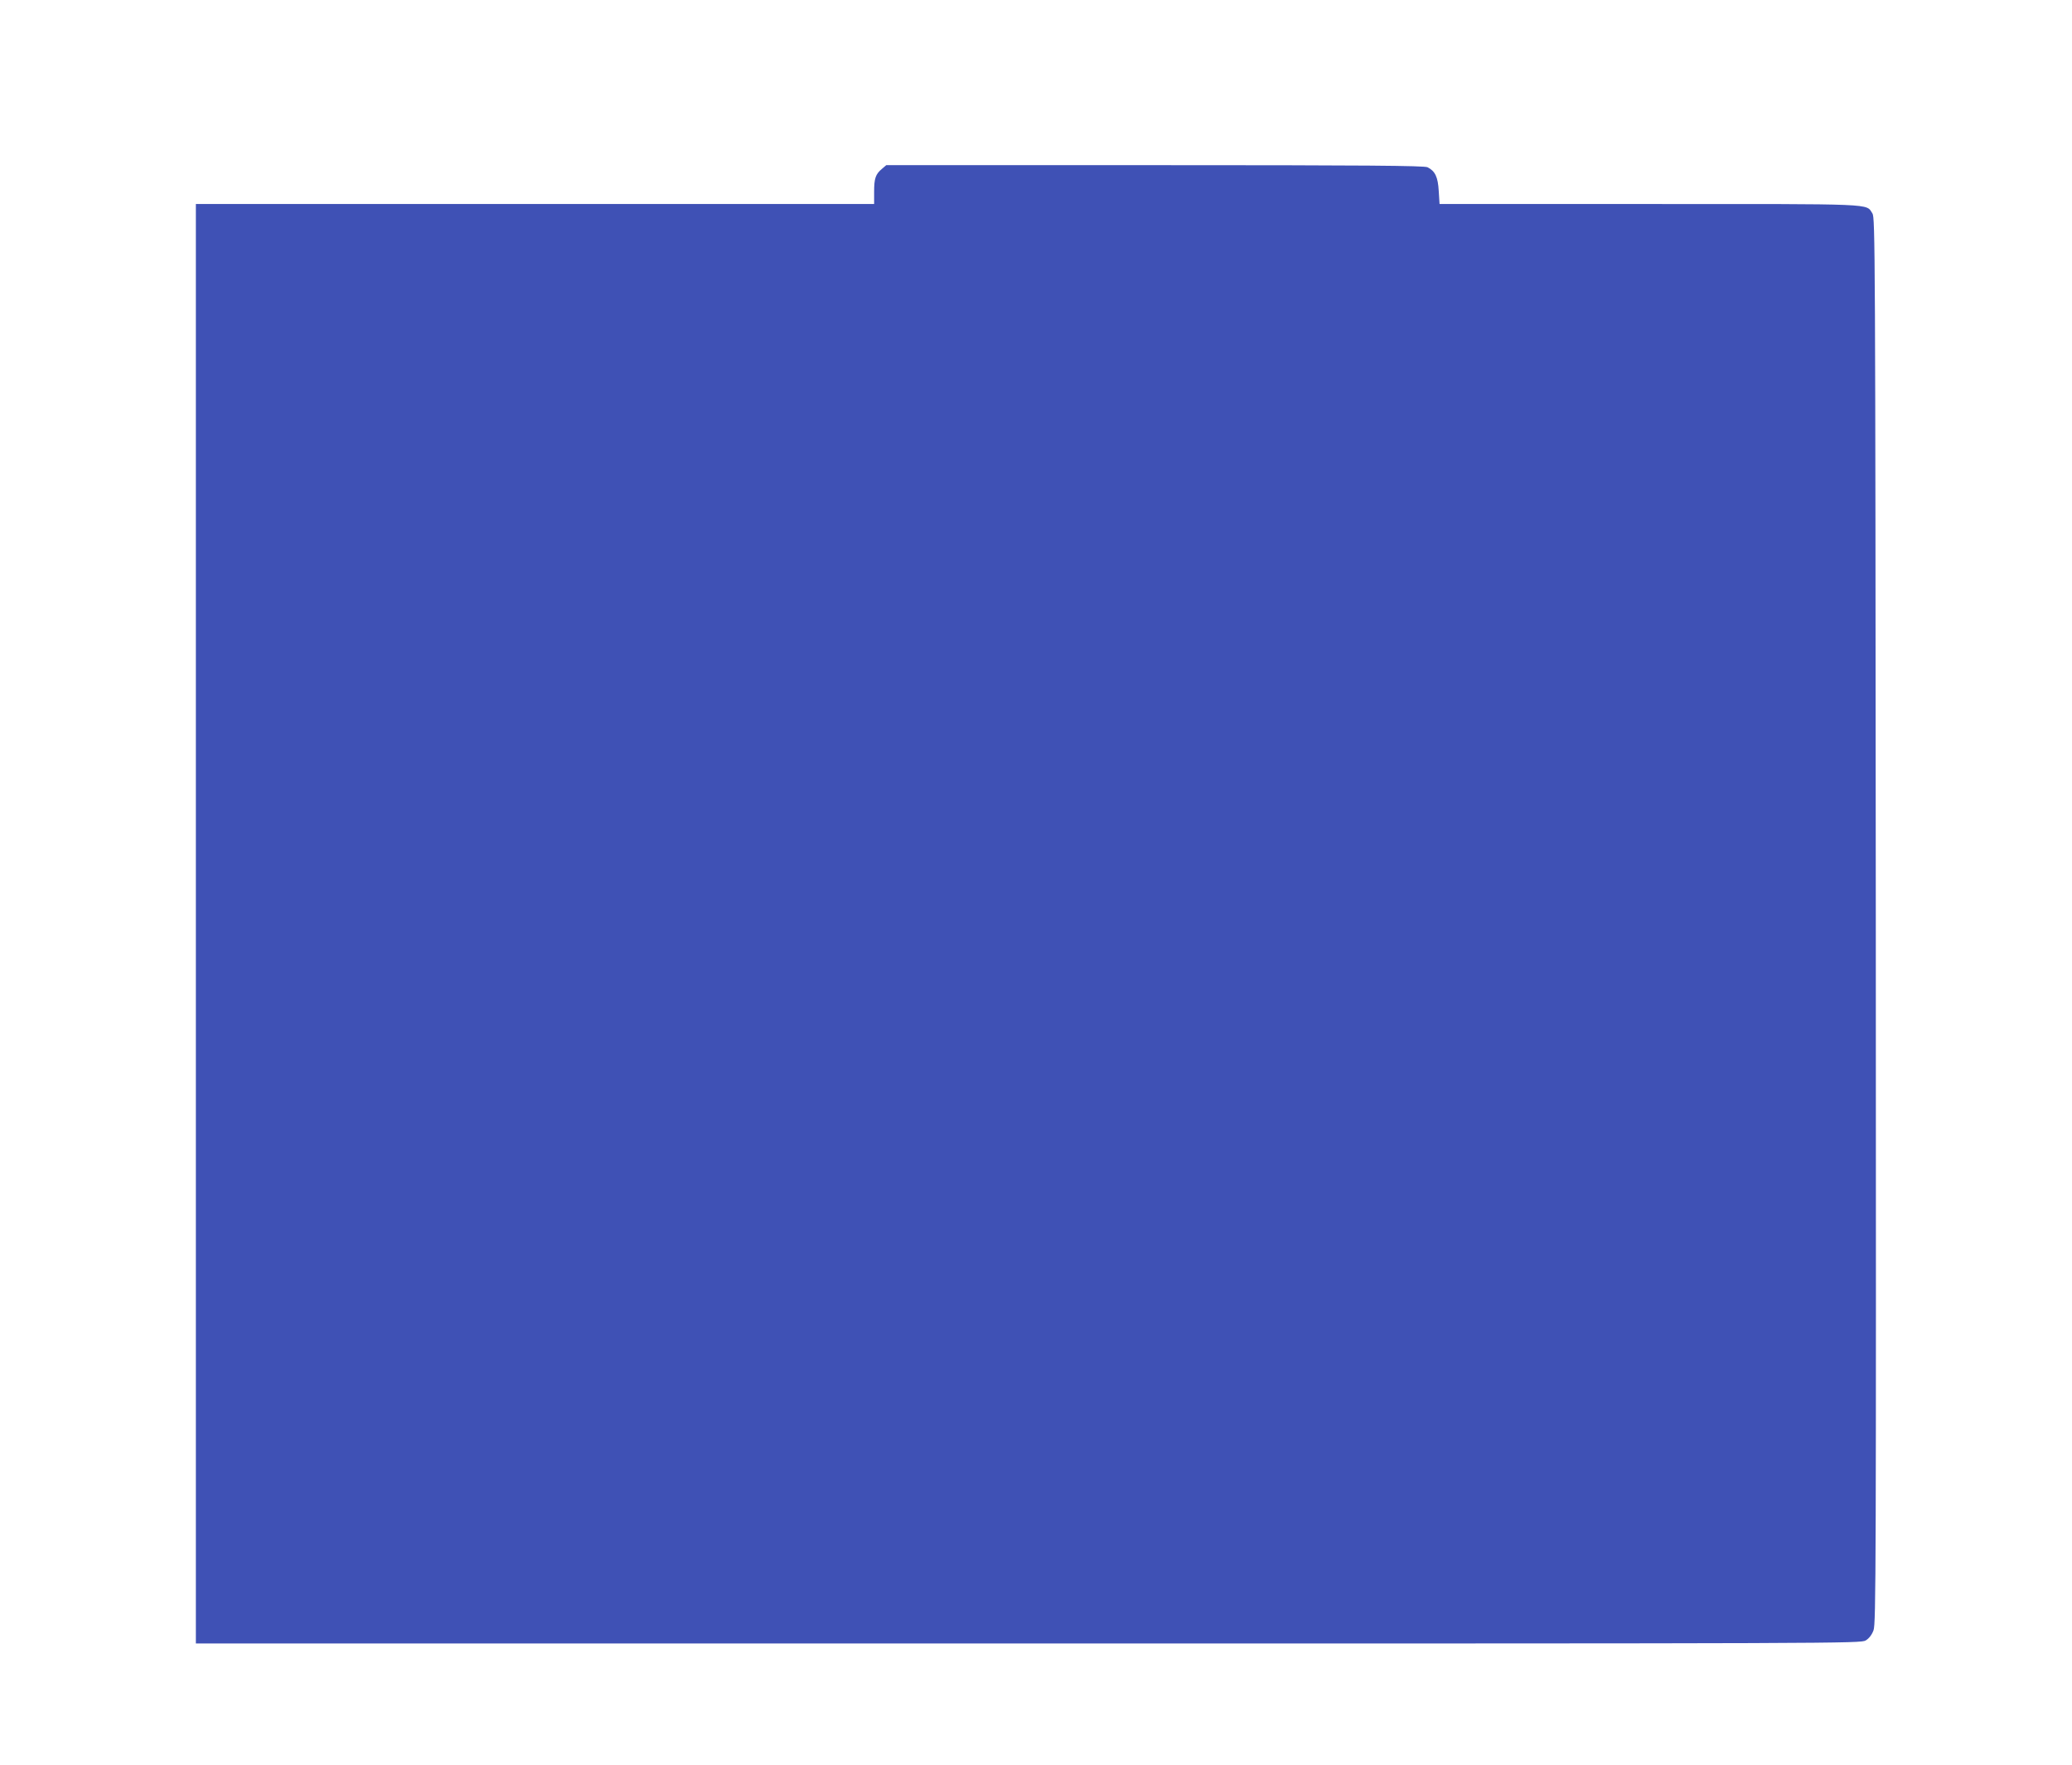 <?xml version="1.0" standalone="no"?>
<!DOCTYPE svg PUBLIC "-//W3C//DTD SVG 20010904//EN"
 "http://www.w3.org/TR/2001/REC-SVG-20010904/DTD/svg10.dtd">
<svg version="1.0" xmlns="http://www.w3.org/2000/svg"
 width="1280pt" height="1090pt" viewBox="0 0 1280 1090"
 preserveAspectRatio="xMidYMid meet">
<g transform="translate(0,1090) scale(0.1,-0.1)"
fill="#3f51b5" stroke="none">
<path d="M5448 9857 c-39 -33 -48 -58 -48 -141 l0 -76 -2095 0 -2095 0 0
-4445 0 -4445 5143 0 c5045 0 5143 0 5173 19 20 12 38 35 48 63 15 40 16 384
14 4383 -3 4168 -4 4341 -21 4367 -42 62 41 58 -1380 58 l-1294 0 -5 80 c-5
87 -22 123 -69 147 -19 10 -386 13 -1684 13 l-1660 0 -27 -23z"/>
</g>
</svg>
